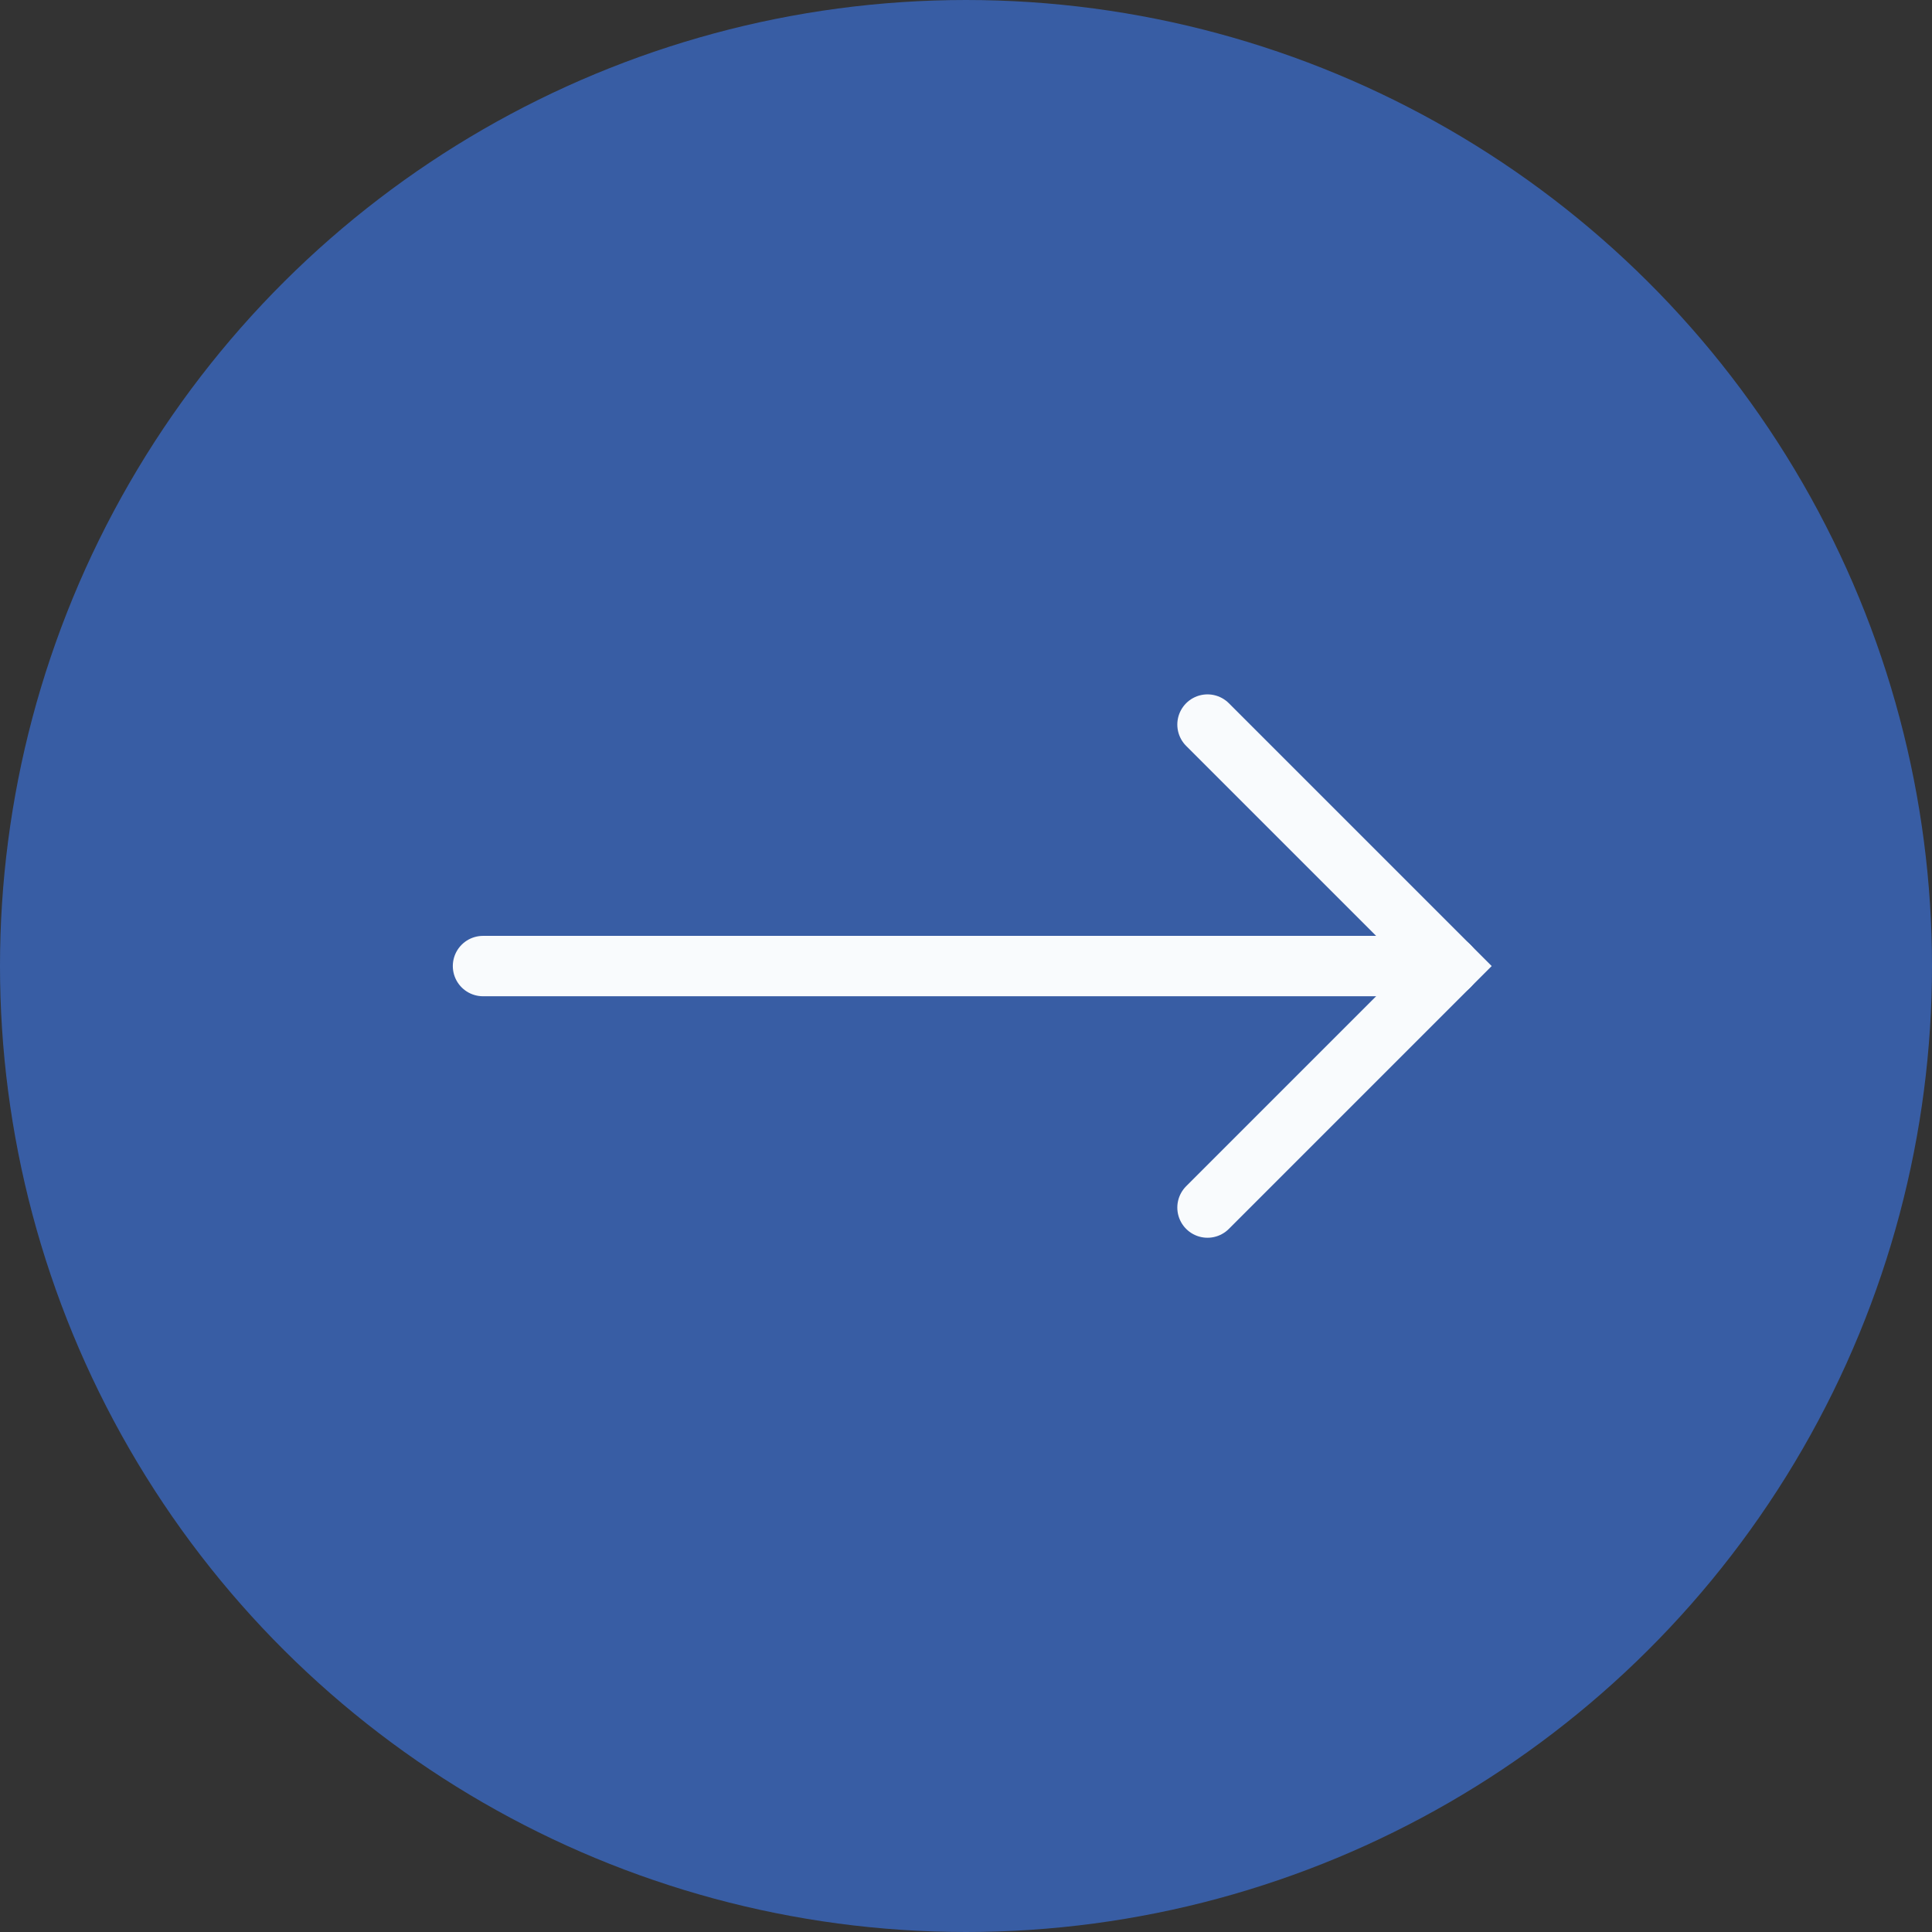 <svg xmlns="http://www.w3.org/2000/svg" width="32" height="32" viewBox="0 0 32 32">
  <rect x="0" y="0" width="32" height="32" fill="#333333" stroke="none"/>
  <g id="arrow" transform="translate(-460 -5872)">
    <circle id="楕円形_1" data-name="楕円形 1" cx="16" cy="16" r="16" transform="translate(460 5904) rotate(-90)" fill="#385da4"/>
    <g id="グループ_1" data-name="グループ 1" transform="translate(-411.813 6016.909) rotate(-90)">
      <path id="パス_1" data-name="パス 1" d="M132.308,879.813v16" transform="translate(-3.4)" fill="none" stroke="#f9fbfd" stroke-linecap="round" stroke-width="1"/>
      <path id="パス_2" data-name="パス 2" d="M142.5,908.082l4,4,4-4" transform="translate(-17.592 -16.269)" fill="none" stroke="#f9fbfd" stroke-linecap="round" stroke-width="1"/>
    </g>
  </g>
</svg>
